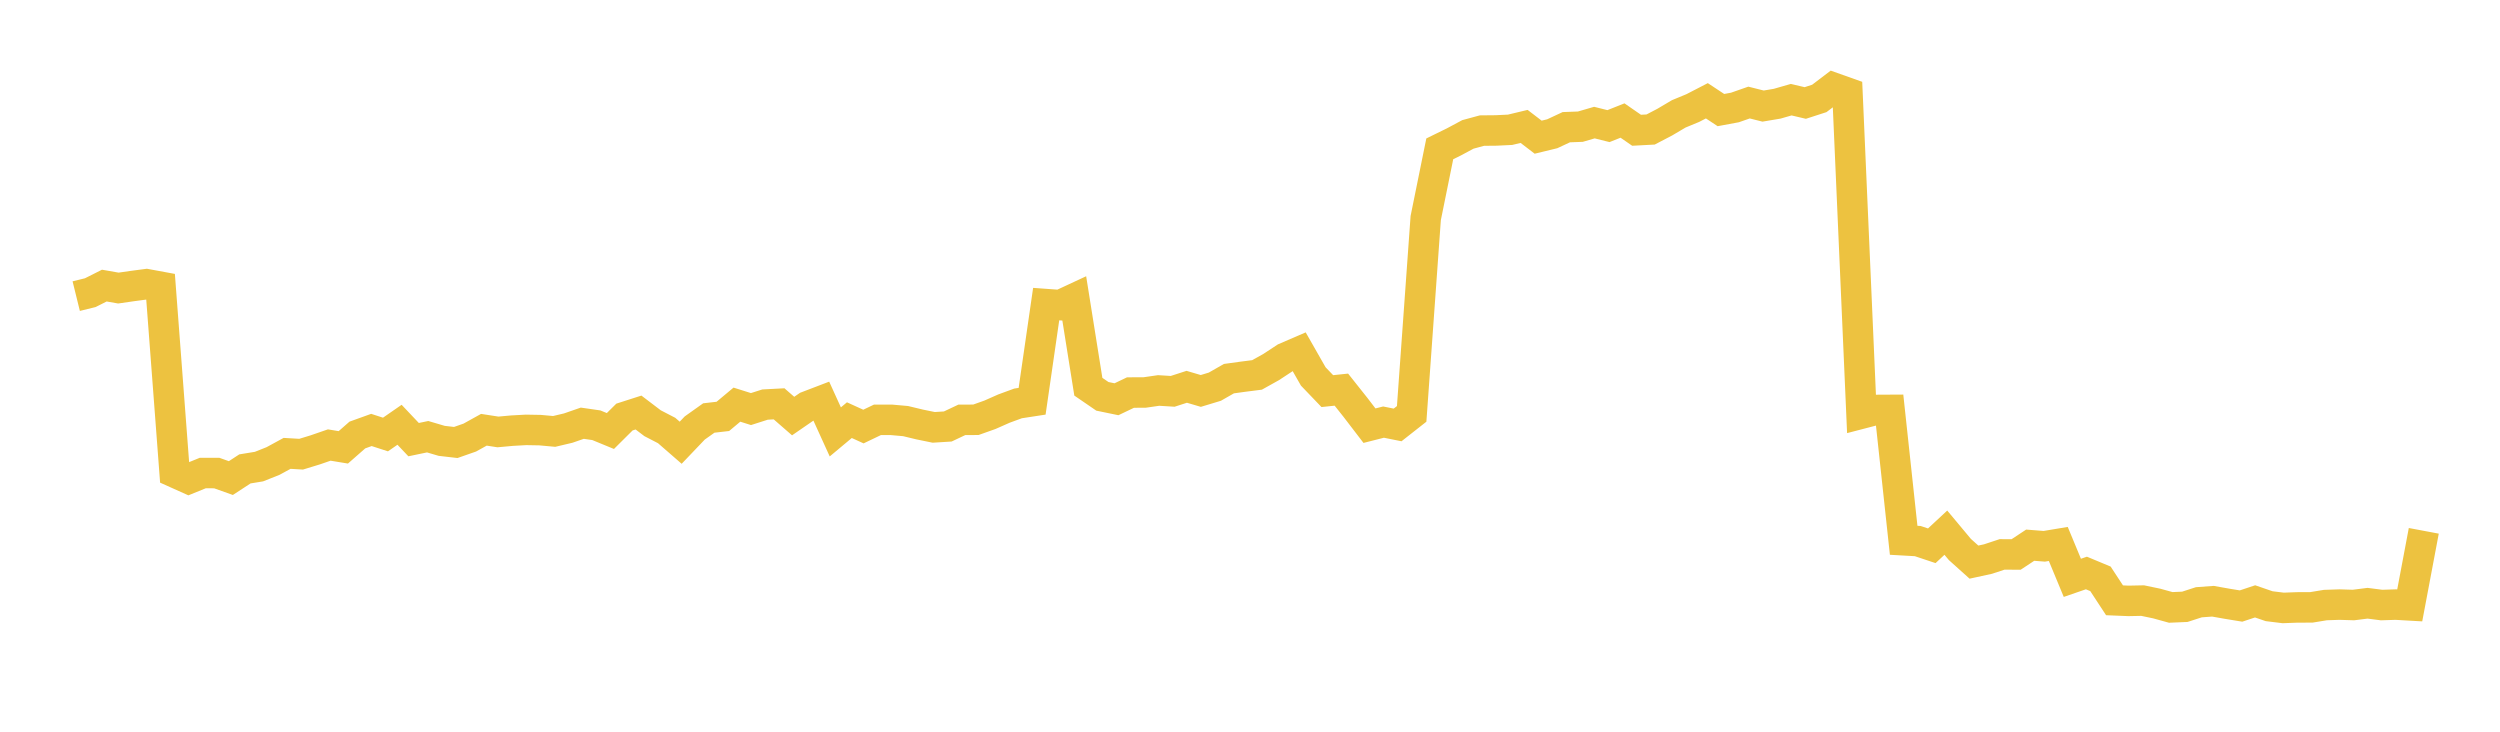 <svg width="164" height="48" xmlns="http://www.w3.org/2000/svg" xmlns:xlink="http://www.w3.org/1999/xlink"><path fill="none" stroke="rgb(237,194,64)" stroke-width="2" d="M5,19.426L5.922,19.199L6.844,18.735L7.766,18.897L8.689,18.764L9.611,18.642L10.533,18.812L11.455,30.993L12.377,31.407L13.299,31.032L14.222,31.033L15.144,31.362L16.066,30.76L16.988,30.609L17.91,30.243L18.832,29.741L19.754,29.795L20.677,29.512L21.599,29.194L22.521,29.346L23.443,28.537L24.365,28.205L25.287,28.504L26.21,27.865L27.132,28.84L28.054,28.648L28.976,28.92L29.898,29.027L30.82,28.704L31.743,28.192L32.665,28.335L33.587,28.251L34.509,28.2L35.431,28.217L36.353,28.301L37.275,28.083L38.198,27.763L39.12,27.896L40.042,28.275L40.964,27.358L41.886,27.062L42.808,27.763L43.731,28.241L44.653,29.043L45.575,28.077L46.497,27.421L47.419,27.315L48.341,26.545L49.263,26.835L50.186,26.54L51.108,26.491L52.03,27.294L52.952,26.659L53.874,26.306L54.796,28.333L55.719,27.562L56.641,27.982L57.563,27.54L58.485,27.542L59.407,27.624L60.329,27.846L61.251,28.035L62.174,27.978L63.096,27.542L64.018,27.538L64.94,27.21L65.862,26.802L66.784,26.464L67.707,26.322L68.629,19.949L69.551,20.016L70.473,19.587L71.395,25.368L72.317,26L73.24,26.191L74.162,25.751L75.084,25.748L76.006,25.615L76.928,25.672L77.85,25.374L78.772,25.646L79.695,25.366L80.617,24.839L81.539,24.712L82.461,24.595L83.383,24.081L84.305,23.476L85.228,23.077L86.15,24.695L87.072,25.657L87.994,25.56L88.916,26.721L89.838,27.924L90.76,27.69L91.683,27.876L92.605,27.151L93.527,14.307L94.449,9.763L95.371,9.311L96.293,8.817L97.216,8.567L98.138,8.558L99.06,8.514L99.982,8.293L100.904,8.999L101.826,8.775L102.749,8.344L103.671,8.31L104.593,8.042L105.515,8.273L106.437,7.907L107.359,8.545L108.281,8.496L109.204,8.014L110.126,7.469L111.048,7.088L111.97,6.611L112.892,7.221L113.814,7.05L114.737,6.727L115.659,6.959L116.581,6.804L117.503,6.539L118.425,6.756L119.347,6.457L120.269,5.756L121.192,6.084L122.114,27.133L123.036,26.893L123.958,26.888L124.88,35.443L125.802,35.495L126.725,35.803L127.647,34.943L128.569,36.047L129.491,36.875L130.413,36.674L131.335,36.369L132.257,36.374L133.18,35.764L134.102,35.837L135.024,35.683L135.946,37.906L136.868,37.588L137.79,37.972L138.713,39.38L139.635,39.418L140.557,39.399L141.479,39.591L142.401,39.846L143.323,39.807L144.246,39.508L145.168,39.441L146.09,39.605L147.012,39.756L147.934,39.45L148.856,39.767L149.778,39.88L150.701,39.846L151.623,39.844L152.545,39.692L153.467,39.661L154.389,39.689L155.311,39.573L156.234,39.691L157.156,39.661L158.078,39.714L159,34.822"></path></svg>